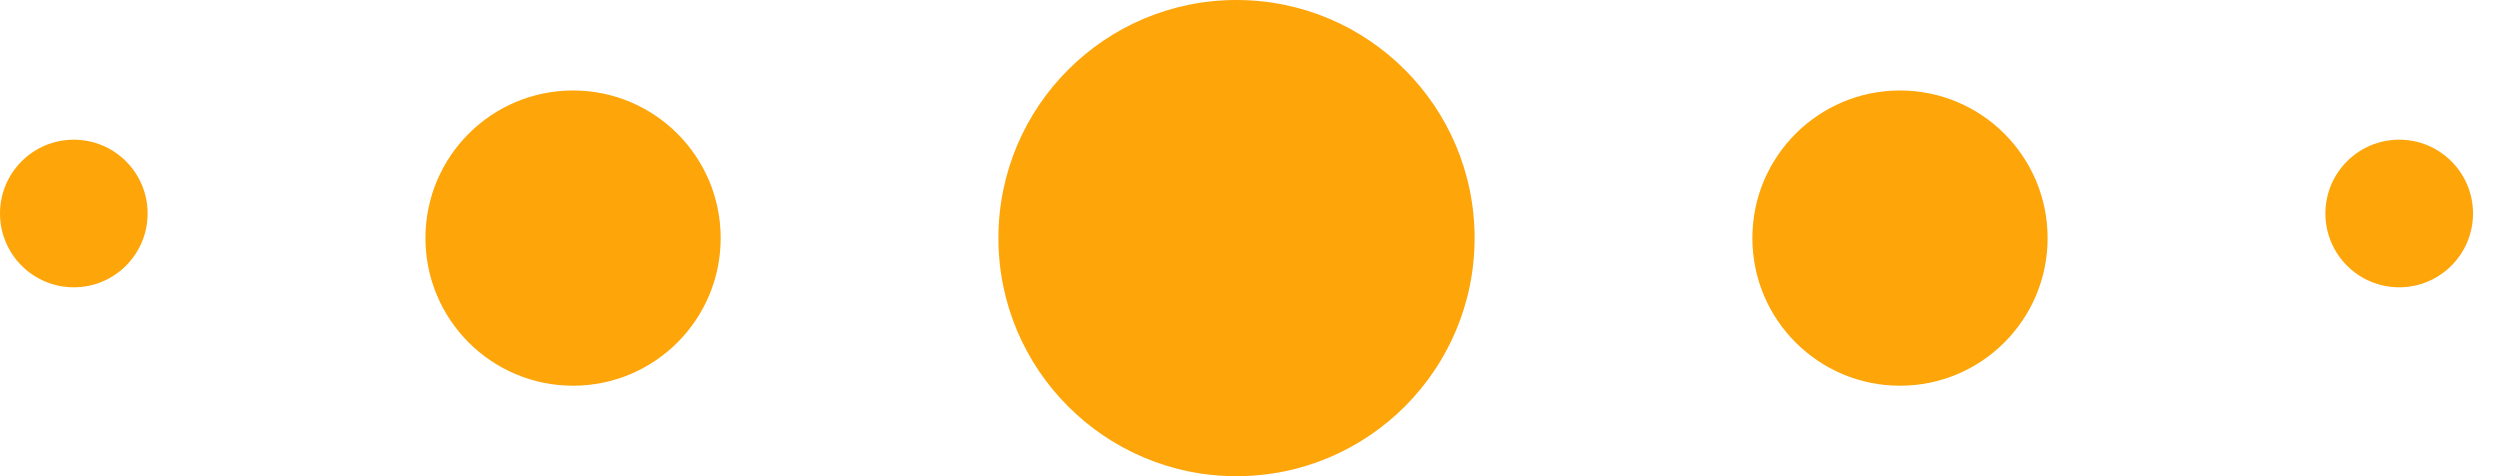 <?xml version="1.0" encoding="UTF-8"?>
<svg xmlns="http://www.w3.org/2000/svg" width="63" height="12" viewBox="0 0 63 12" fill="none">
  <circle cx="31.16" cy="6" r="6" fill="#FDA509"></circle>
  <circle cx="14.441" cy="6" r="3.72" fill="#FDA509"></circle>
  <circle cx="1.86" cy="5.38" r="1.86" fill="#FDA509"></circle>
  <circle cx="60.46" cy="5.38" r="1.86" fill="#FDA509"></circle>
  <circle cx="47.88" cy="6" r="3.72" fill="#FDA509"></circle>
</svg>
